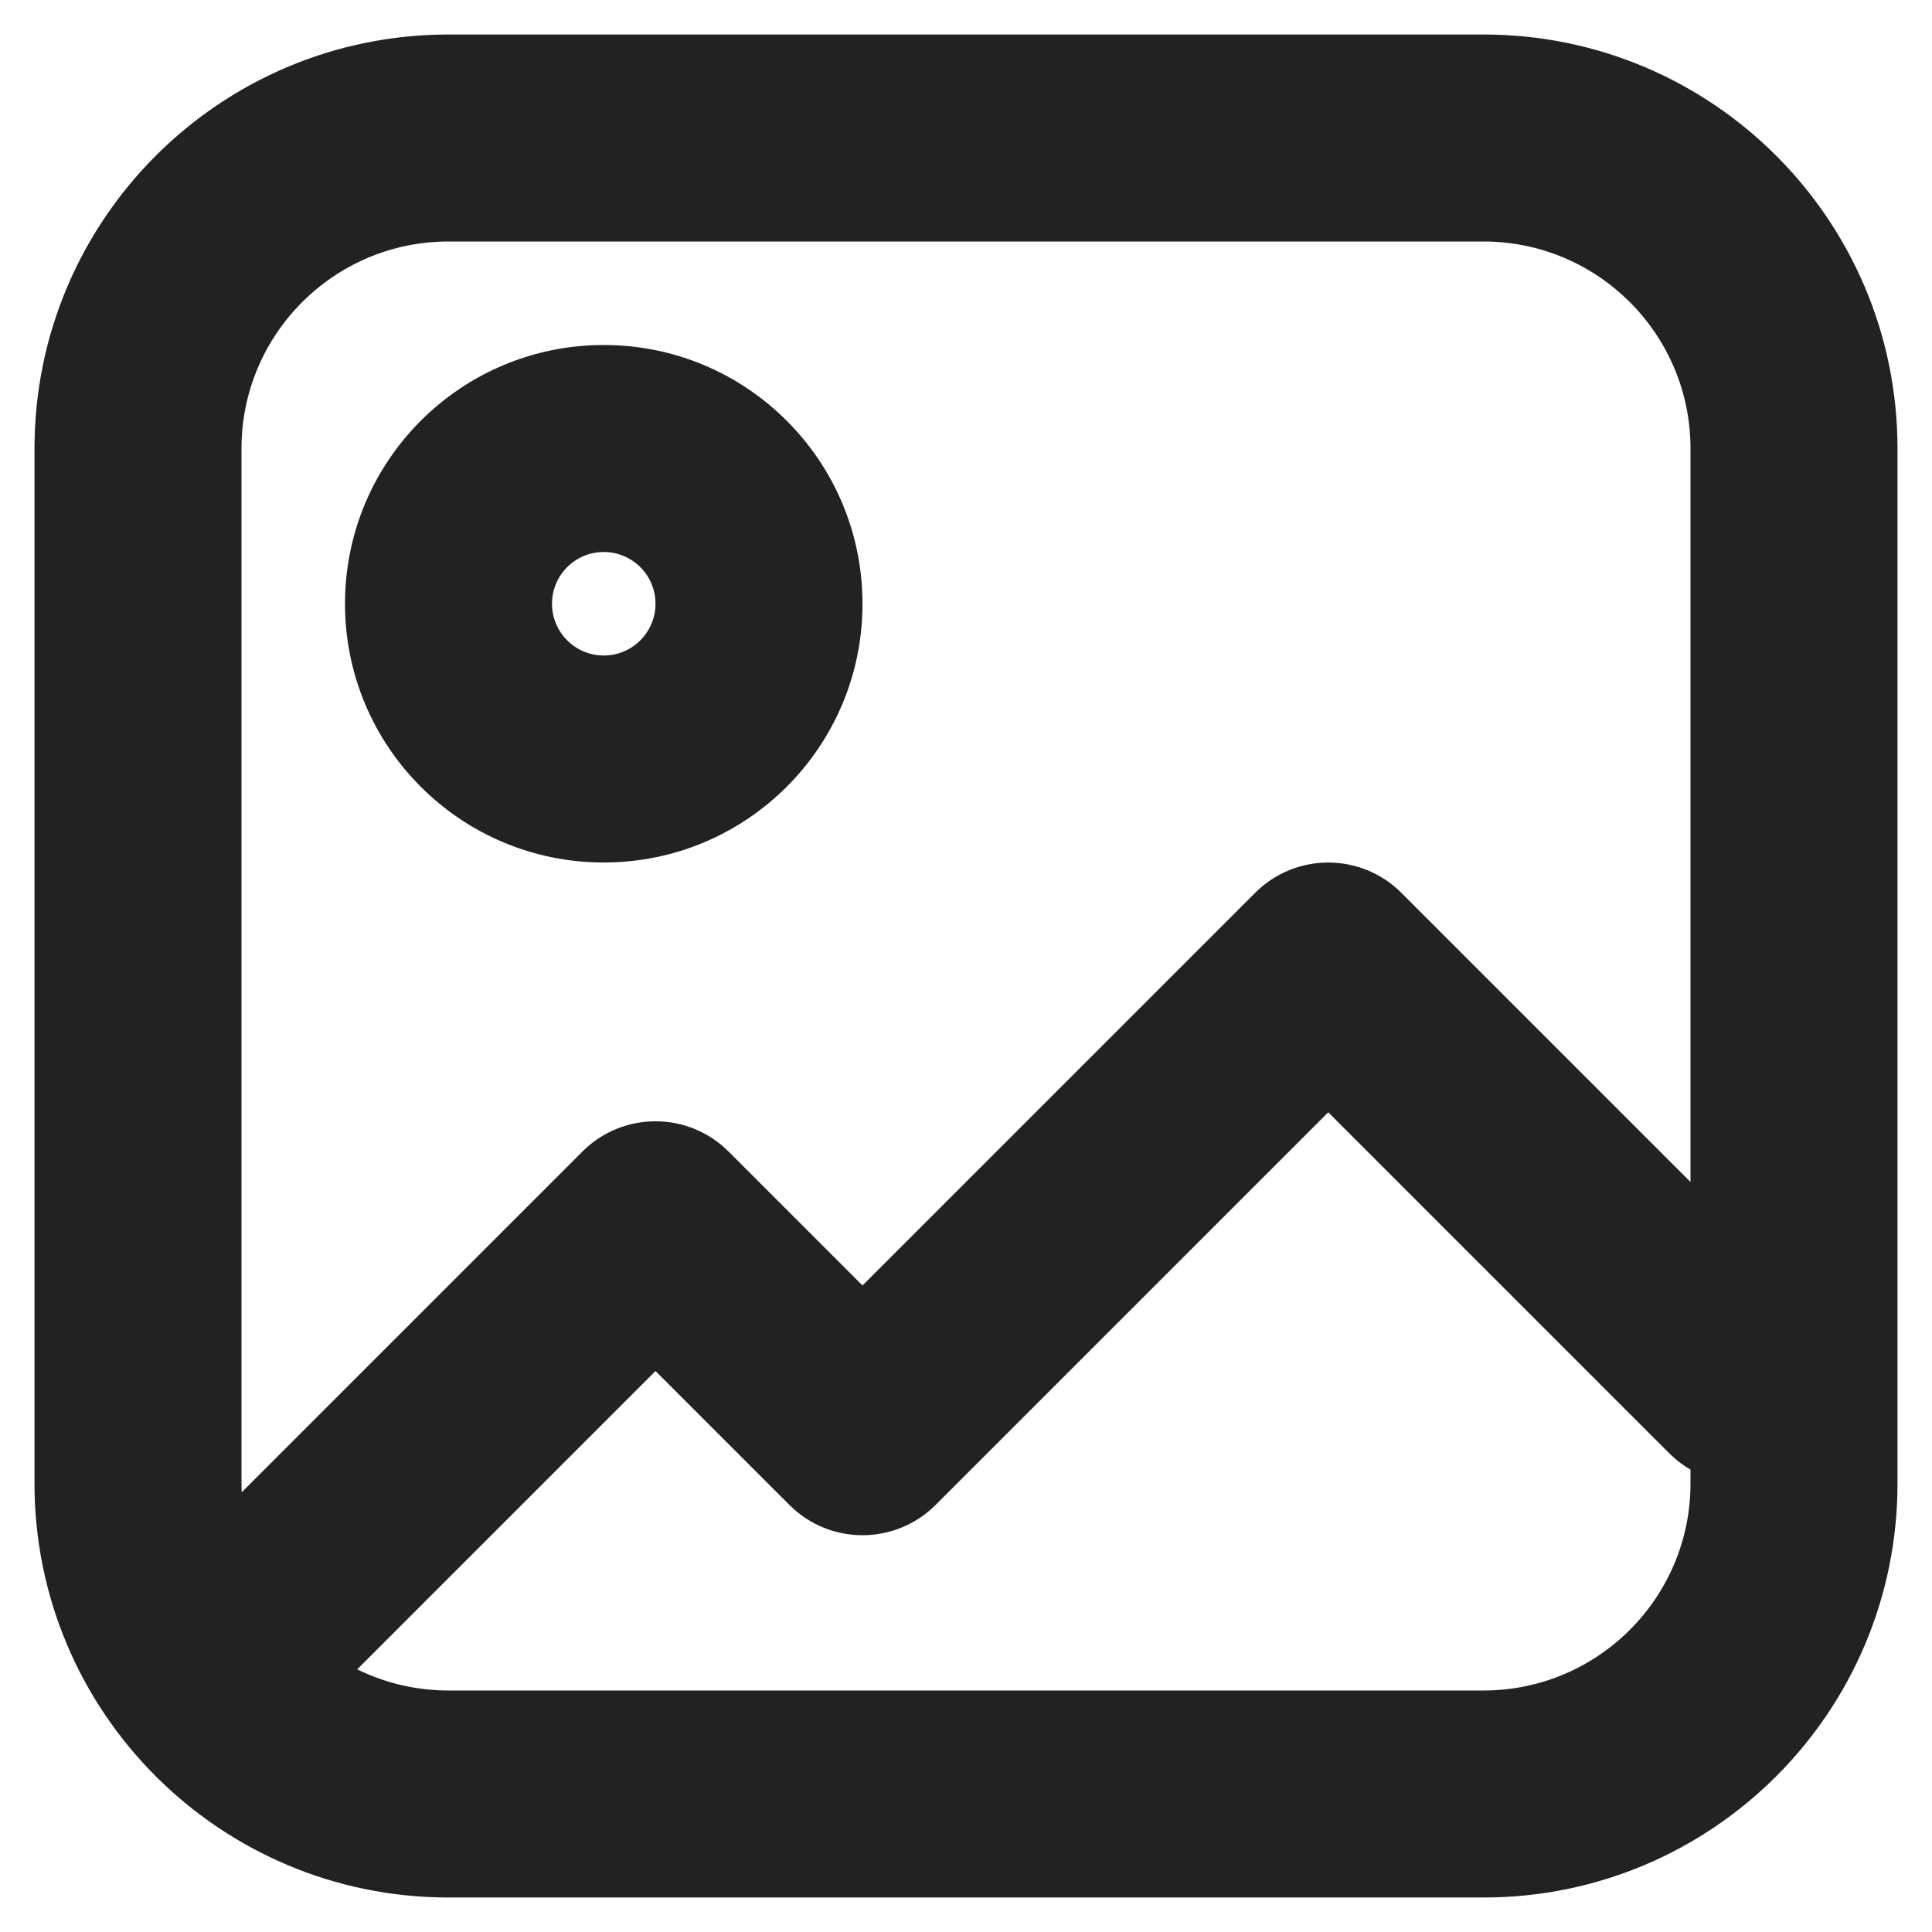 <svg width="14" height="14" viewBox="0 0 14 14" fill="none" xmlns="http://www.w3.org/2000/svg">
<path d="M1.22 11.345C0.927 11.638 0.927 12.112 1.22 12.405C1.513 12.698 1.987 12.698 2.28 12.405L1.22 11.345ZM4.75 8.875L5.28 8.345C4.987 8.052 4.513 8.052 4.22 8.345L4.75 8.875ZM6.25 10.375L5.72 10.905C6.013 11.198 6.487 11.198 6.78 10.905L6.25 10.375ZM9.625 7L10.155 6.47C9.862 6.177 9.388 6.177 9.095 6.47L9.625 7ZM12.095 10.53C12.388 10.823 12.862 10.823 13.155 10.53C13.448 10.237 13.448 9.763 13.155 9.47L12.095 10.53ZM2.28 12.405L5.28 9.405L4.22 8.345L1.22 11.345L2.28 12.405ZM4.22 9.405L5.72 10.905L6.78 9.845L5.28 8.345L4.22 9.405ZM6.78 10.905L10.155 7.53L9.095 6.47L5.72 9.845L6.78 10.905ZM9.095 7.53L12.095 10.53L13.155 9.47L10.155 6.47L9.095 7.53ZM3.25 1.75H10.75V0.25H3.25V1.75ZM12.25 3.25V10.75H13.75V3.25H12.25ZM10.75 12.25H3.25V13.75H10.75V12.25ZM1.75 10.75V3.25H0.25V10.75H1.75ZM3.25 12.25C2.422 12.25 1.75 11.578 1.75 10.75H0.25C0.25 12.407 1.593 13.75 3.25 13.75V12.25ZM12.25 10.75C12.25 11.578 11.578 12.25 10.75 12.25V13.75C12.407 13.75 13.75 12.407 13.75 10.75H12.25ZM10.75 1.75C11.578 1.75 12.25 2.422 12.25 3.25H13.75C13.75 1.593 12.407 0.25 10.75 0.25V1.75ZM3.25 0.25C1.593 0.25 0.25 1.593 0.25 3.25H1.75C1.75 2.422 2.422 1.75 3.25 1.75V0.25ZM4.75 4.375C4.75 4.582 4.582 4.75 4.375 4.75V6.25C5.411 6.25 6.25 5.411 6.25 4.375H4.75ZM4.375 4.75C4.168 4.75 4 4.582 4 4.375H2.5C2.5 5.411 3.339 6.25 4.375 6.25V4.75ZM4 4.375C4 4.168 4.168 4 4.375 4V2.5C3.339 2.5 2.5 3.339 2.5 4.375H4ZM4.375 4C4.582 4 4.75 4.168 4.75 4.375H6.25C6.25 3.339 5.411 2.5 4.375 2.5V4Z" fill="#222"/>
</svg>
